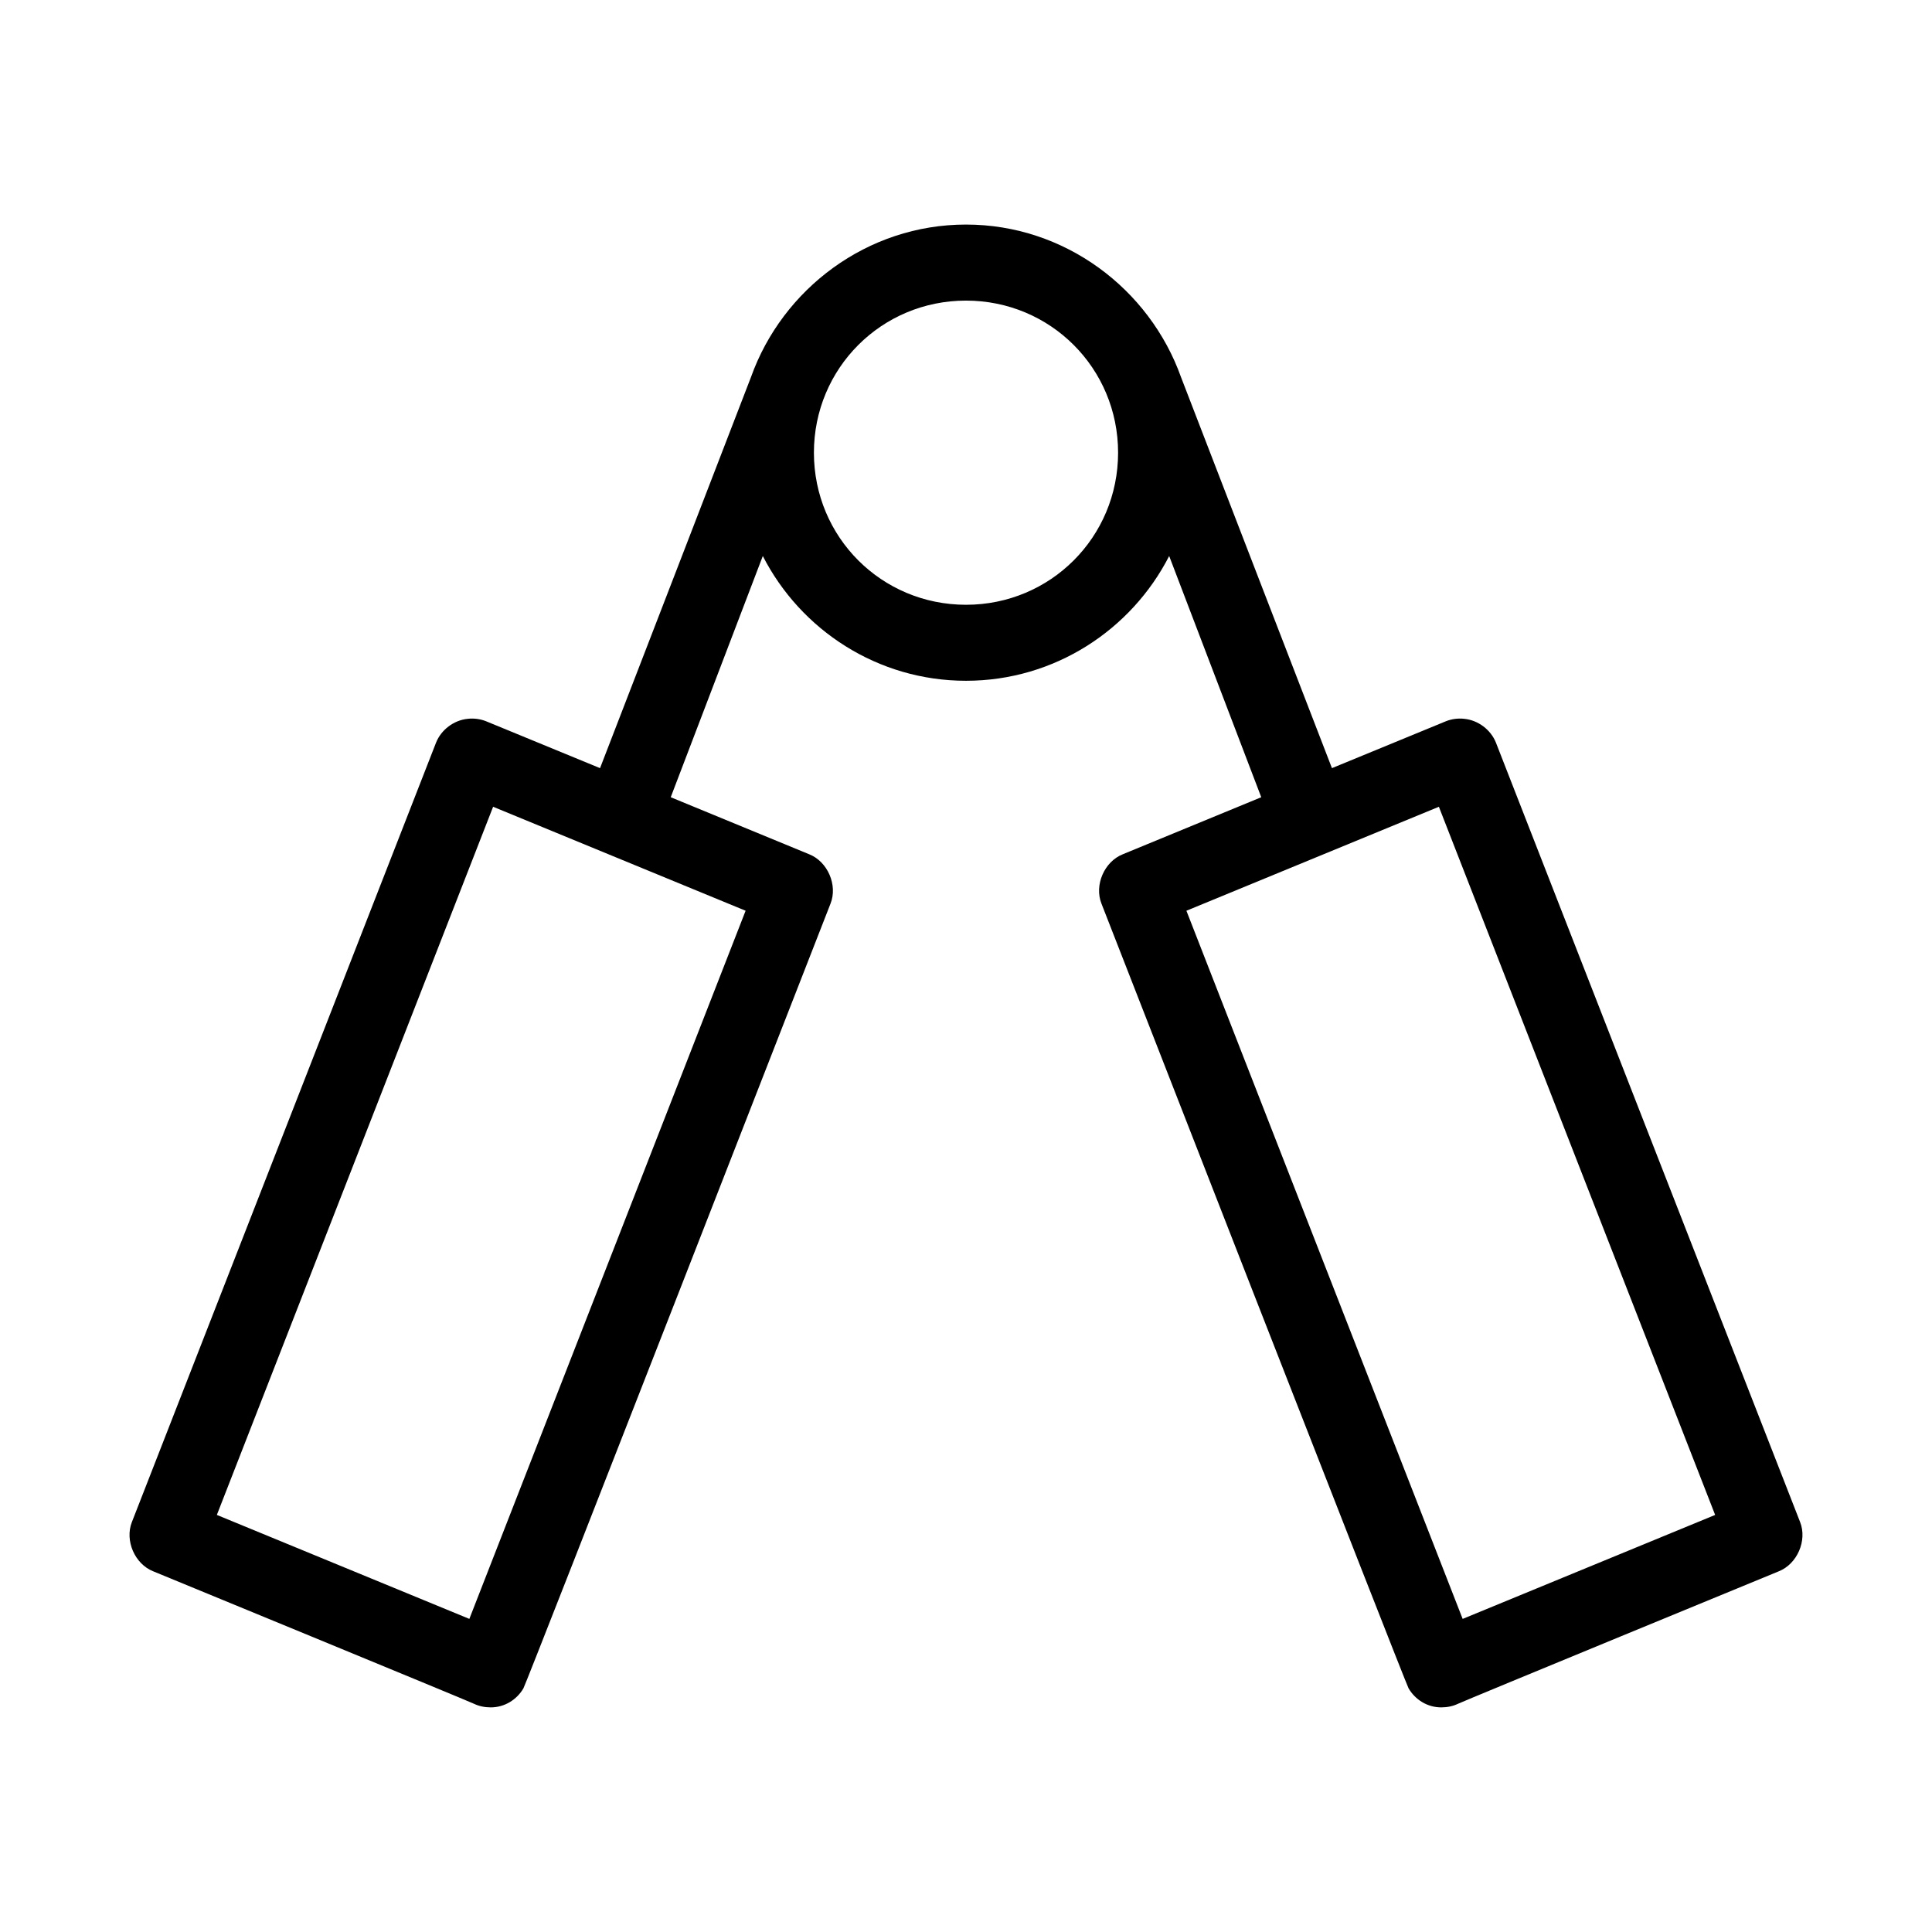 <?xml version="1.0" encoding="UTF-8"?>
<!-- Uploaded to: SVG Repo, www.svgrepo.com, Generator: SVG Repo Mixer Tools -->
<svg fill="#000000" width="800px" height="800px" version="1.1" viewBox="144 144 512 512" xmlns="http://www.w3.org/2000/svg">
 <path d="m400 203.51c-26.195 0-48.645 17.047-56.996 40.465-0.355 1.004-39.988 103.59-39.988 103.59l-30.23-12.438c-1.539-0.605-3.234-0.824-4.879-0.629-3.644 0.371-6.988 2.894-8.344 6.297l-80.609 206.56c-1.934 4.906 0.762 11.129 5.668 13.066 0 0 83.18 34.227 85.016 35.109 1.32 0.637 2.848 0.945 4.41 0.945 3.707 0 6.91-2.055 8.66-5.039 0.875-1.492 81.395-207.98 81.395-207.98 1.934-4.906-0.766-11.129-5.668-13.07l-36.684-15.113 24.402-63.922c10.027 19.598 30.414 33.062 53.848 33.062 23.43 0 43.82-13.465 53.844-33.062l24.402 63.922-36.684 15.113c-4.902 1.941-7.602 8.164-5.668 13.07 0 0 80.52 206.48 81.398 207.98 1.75 2.984 4.949 5.039 8.656 5.039 1.562 0 3.09-0.309 4.41-0.945 1.836-0.883 85.02-35.109 85.02-35.109 4.902-1.938 7.602-8.16 5.668-13.066l-80.613-206.56c-1.355-3.402-4.699-5.926-8.344-6.297-1.645-0.195-3.336 0.023-4.879 0.629l-30.23 12.438s-39.629-102.59-39.988-103.59c-8.352-23.418-30.801-40.465-56.992-40.465zm0 20.152c22.379 0 40.305 17.926 40.305 40.305s-17.926 40.305-40.305 40.305-40.305-17.926-40.305-40.305 17.926-40.305 40.305-40.305zm-125.32 134.14 66.914 27.551-73.211 187.67-66.914-27.555zm250.64 0 73.211 187.67-66.914 27.555-73.207-187.67z"/>
</svg>